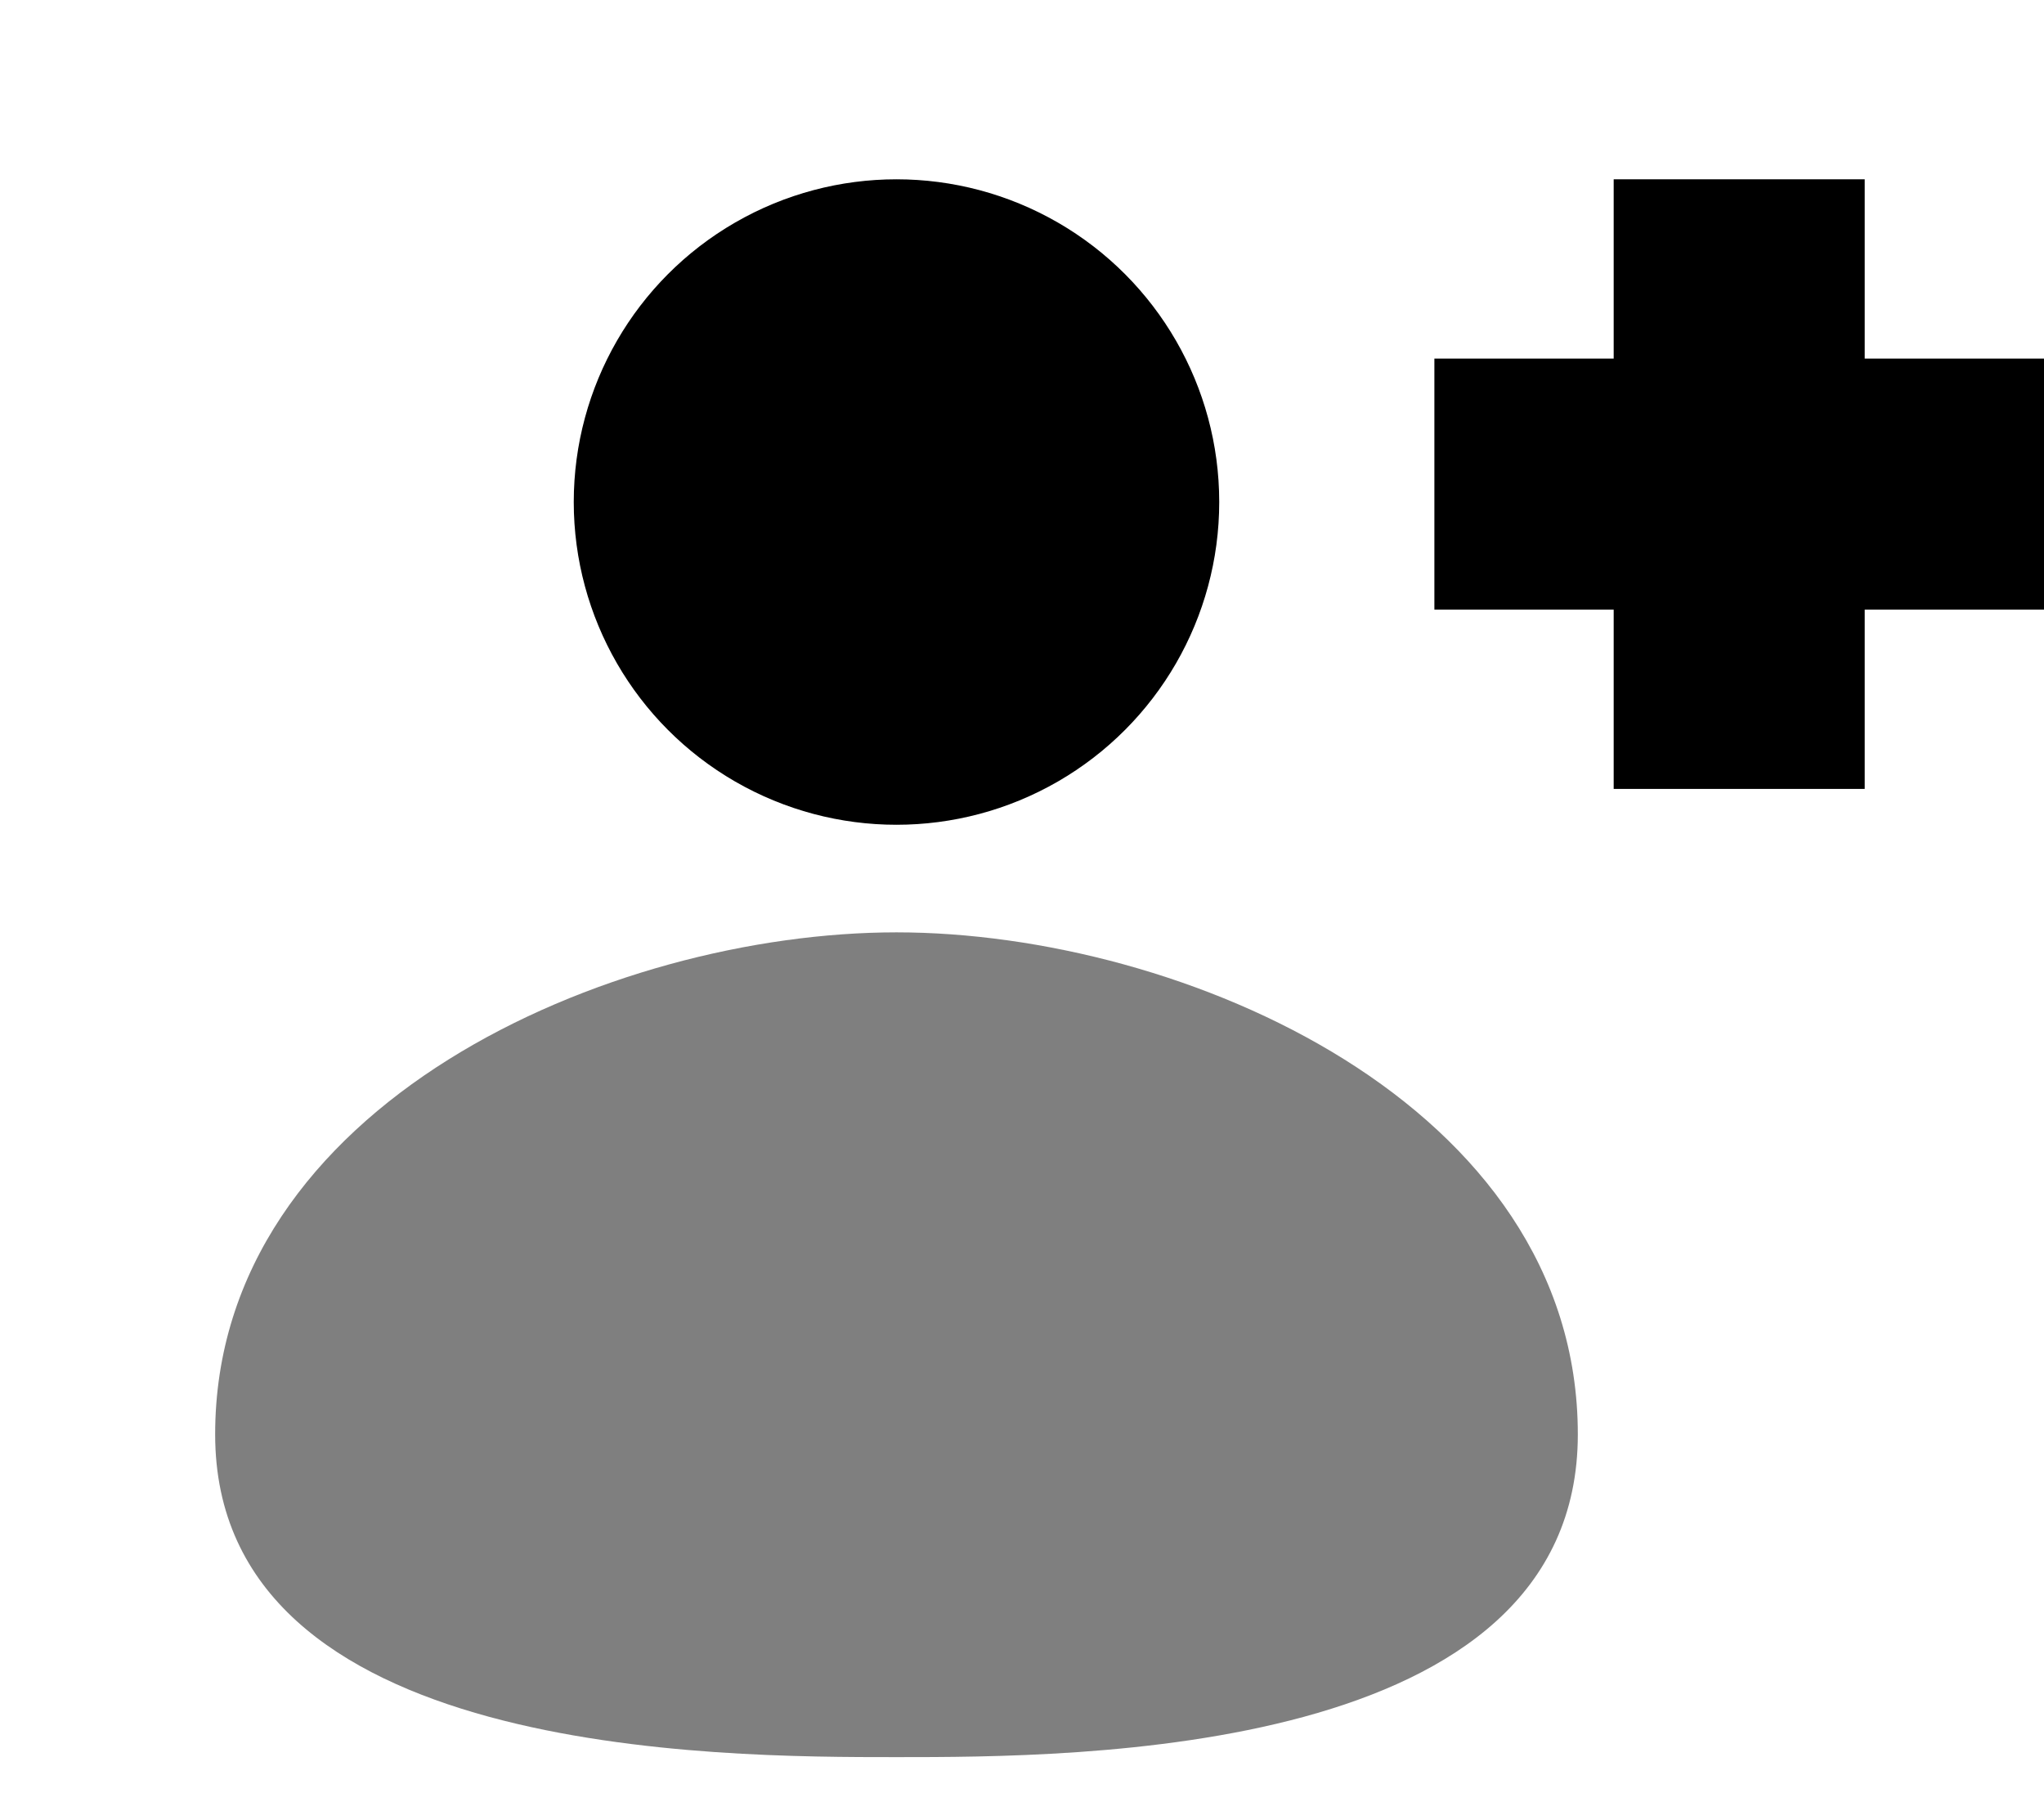 <svg width="57" height="50" viewBox="0 0 57 50" fill="none" xmlns="http://www.w3.org/2000/svg">
<circle cx="25" cy="14" r="9" fill="black"/>
<path opacity="0.5" d="M44 40C44 49 29.971 49 25 49C20.029 49 6 49 6 40C6 30.783 17.029 26 25 26C32.971 26 44 30.783 44 40Z" fill="black"/>
<path d="M52 10H57V17H52V22H45V17H40V10H45V5H52V10Z" fill="black"/>
</svg>
